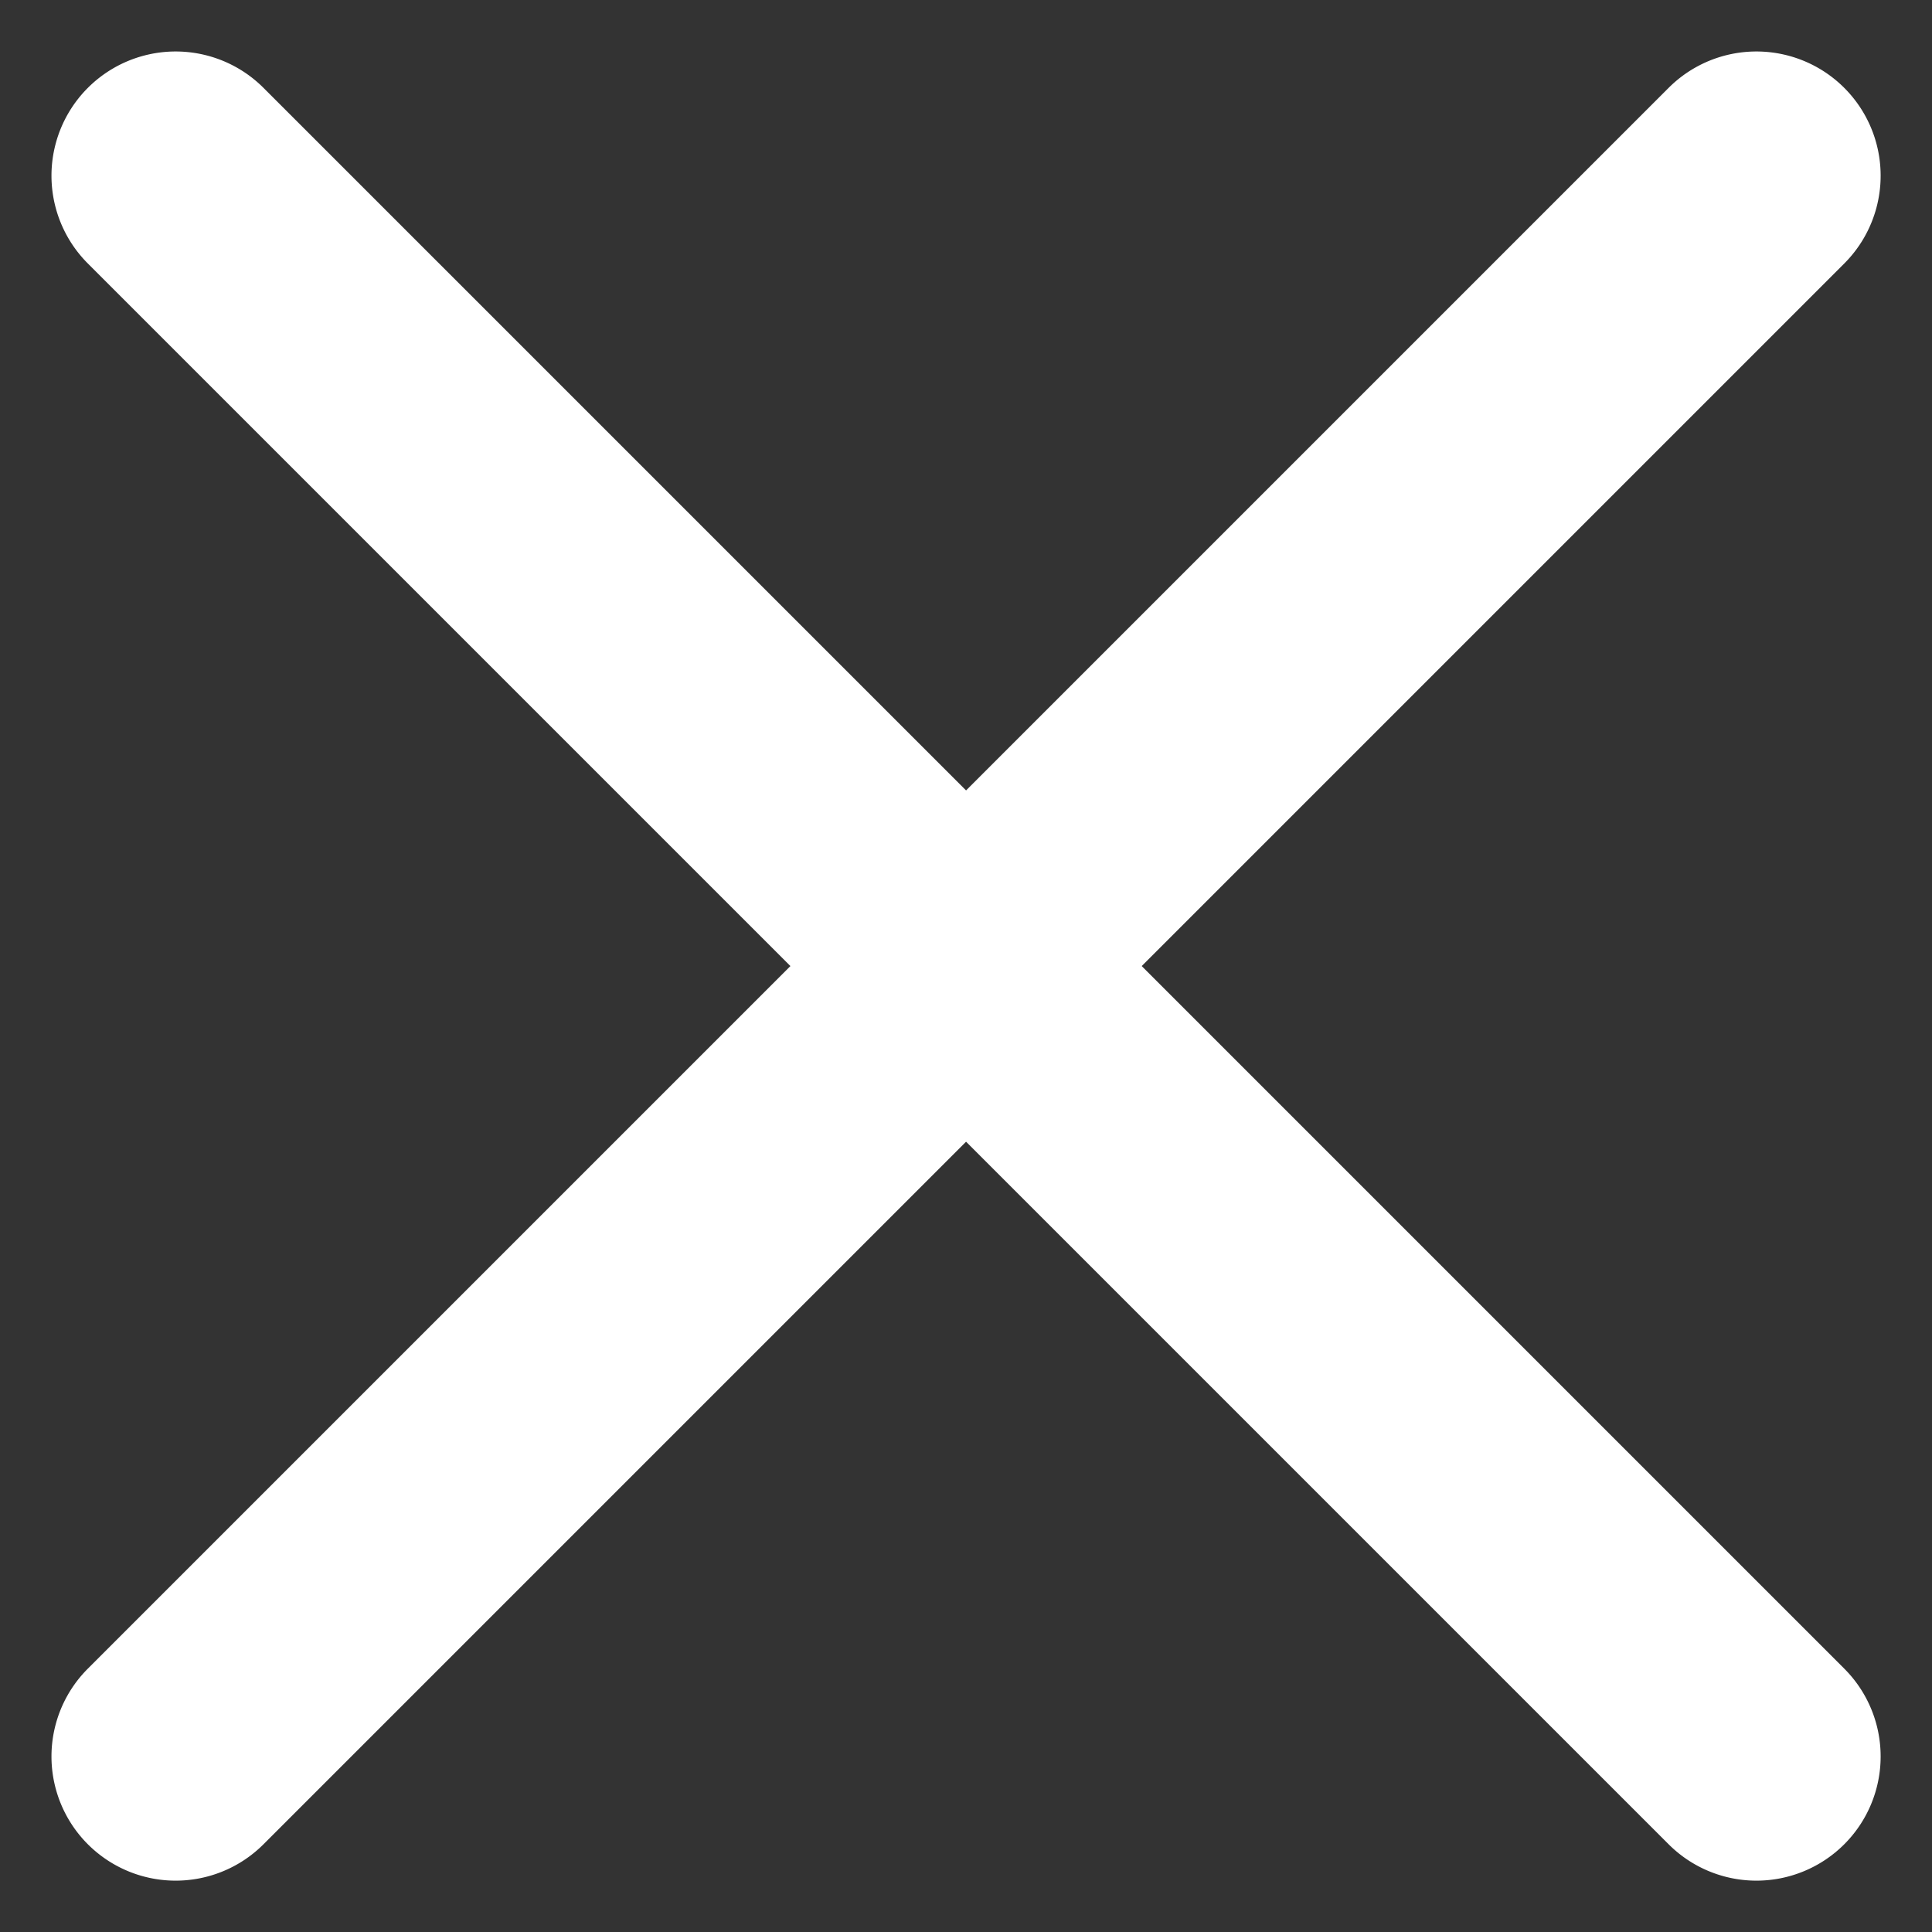 <svg xmlns="http://www.w3.org/2000/svg" width="15.556" height="15.556" viewBox="0 0 15.556 15.556">
  <rect x="0" y="0" width="15.556" height="15.556" fill="#333333" stroke="none"/>
  <g id="Group" transform="translate(-5.303 7.425) rotate(-45)">
    <path id="Line" d="M.5,19.5a1,1,0,0,1-1-1V.5a1,1,0,0,1,2,0v18A1,1,0,0,1,.5,19.5Z" transform="translate(8.5)" fill="#fff"/>
    <path id="Line_Copy" data-name="Line Copy" d="M18,1.5H0a1,1,0,0,1,0-2H18a1,1,0,0,1,0,2Z" transform="translate(0 9)" fill="#fff"/>
  </g>
</svg>
